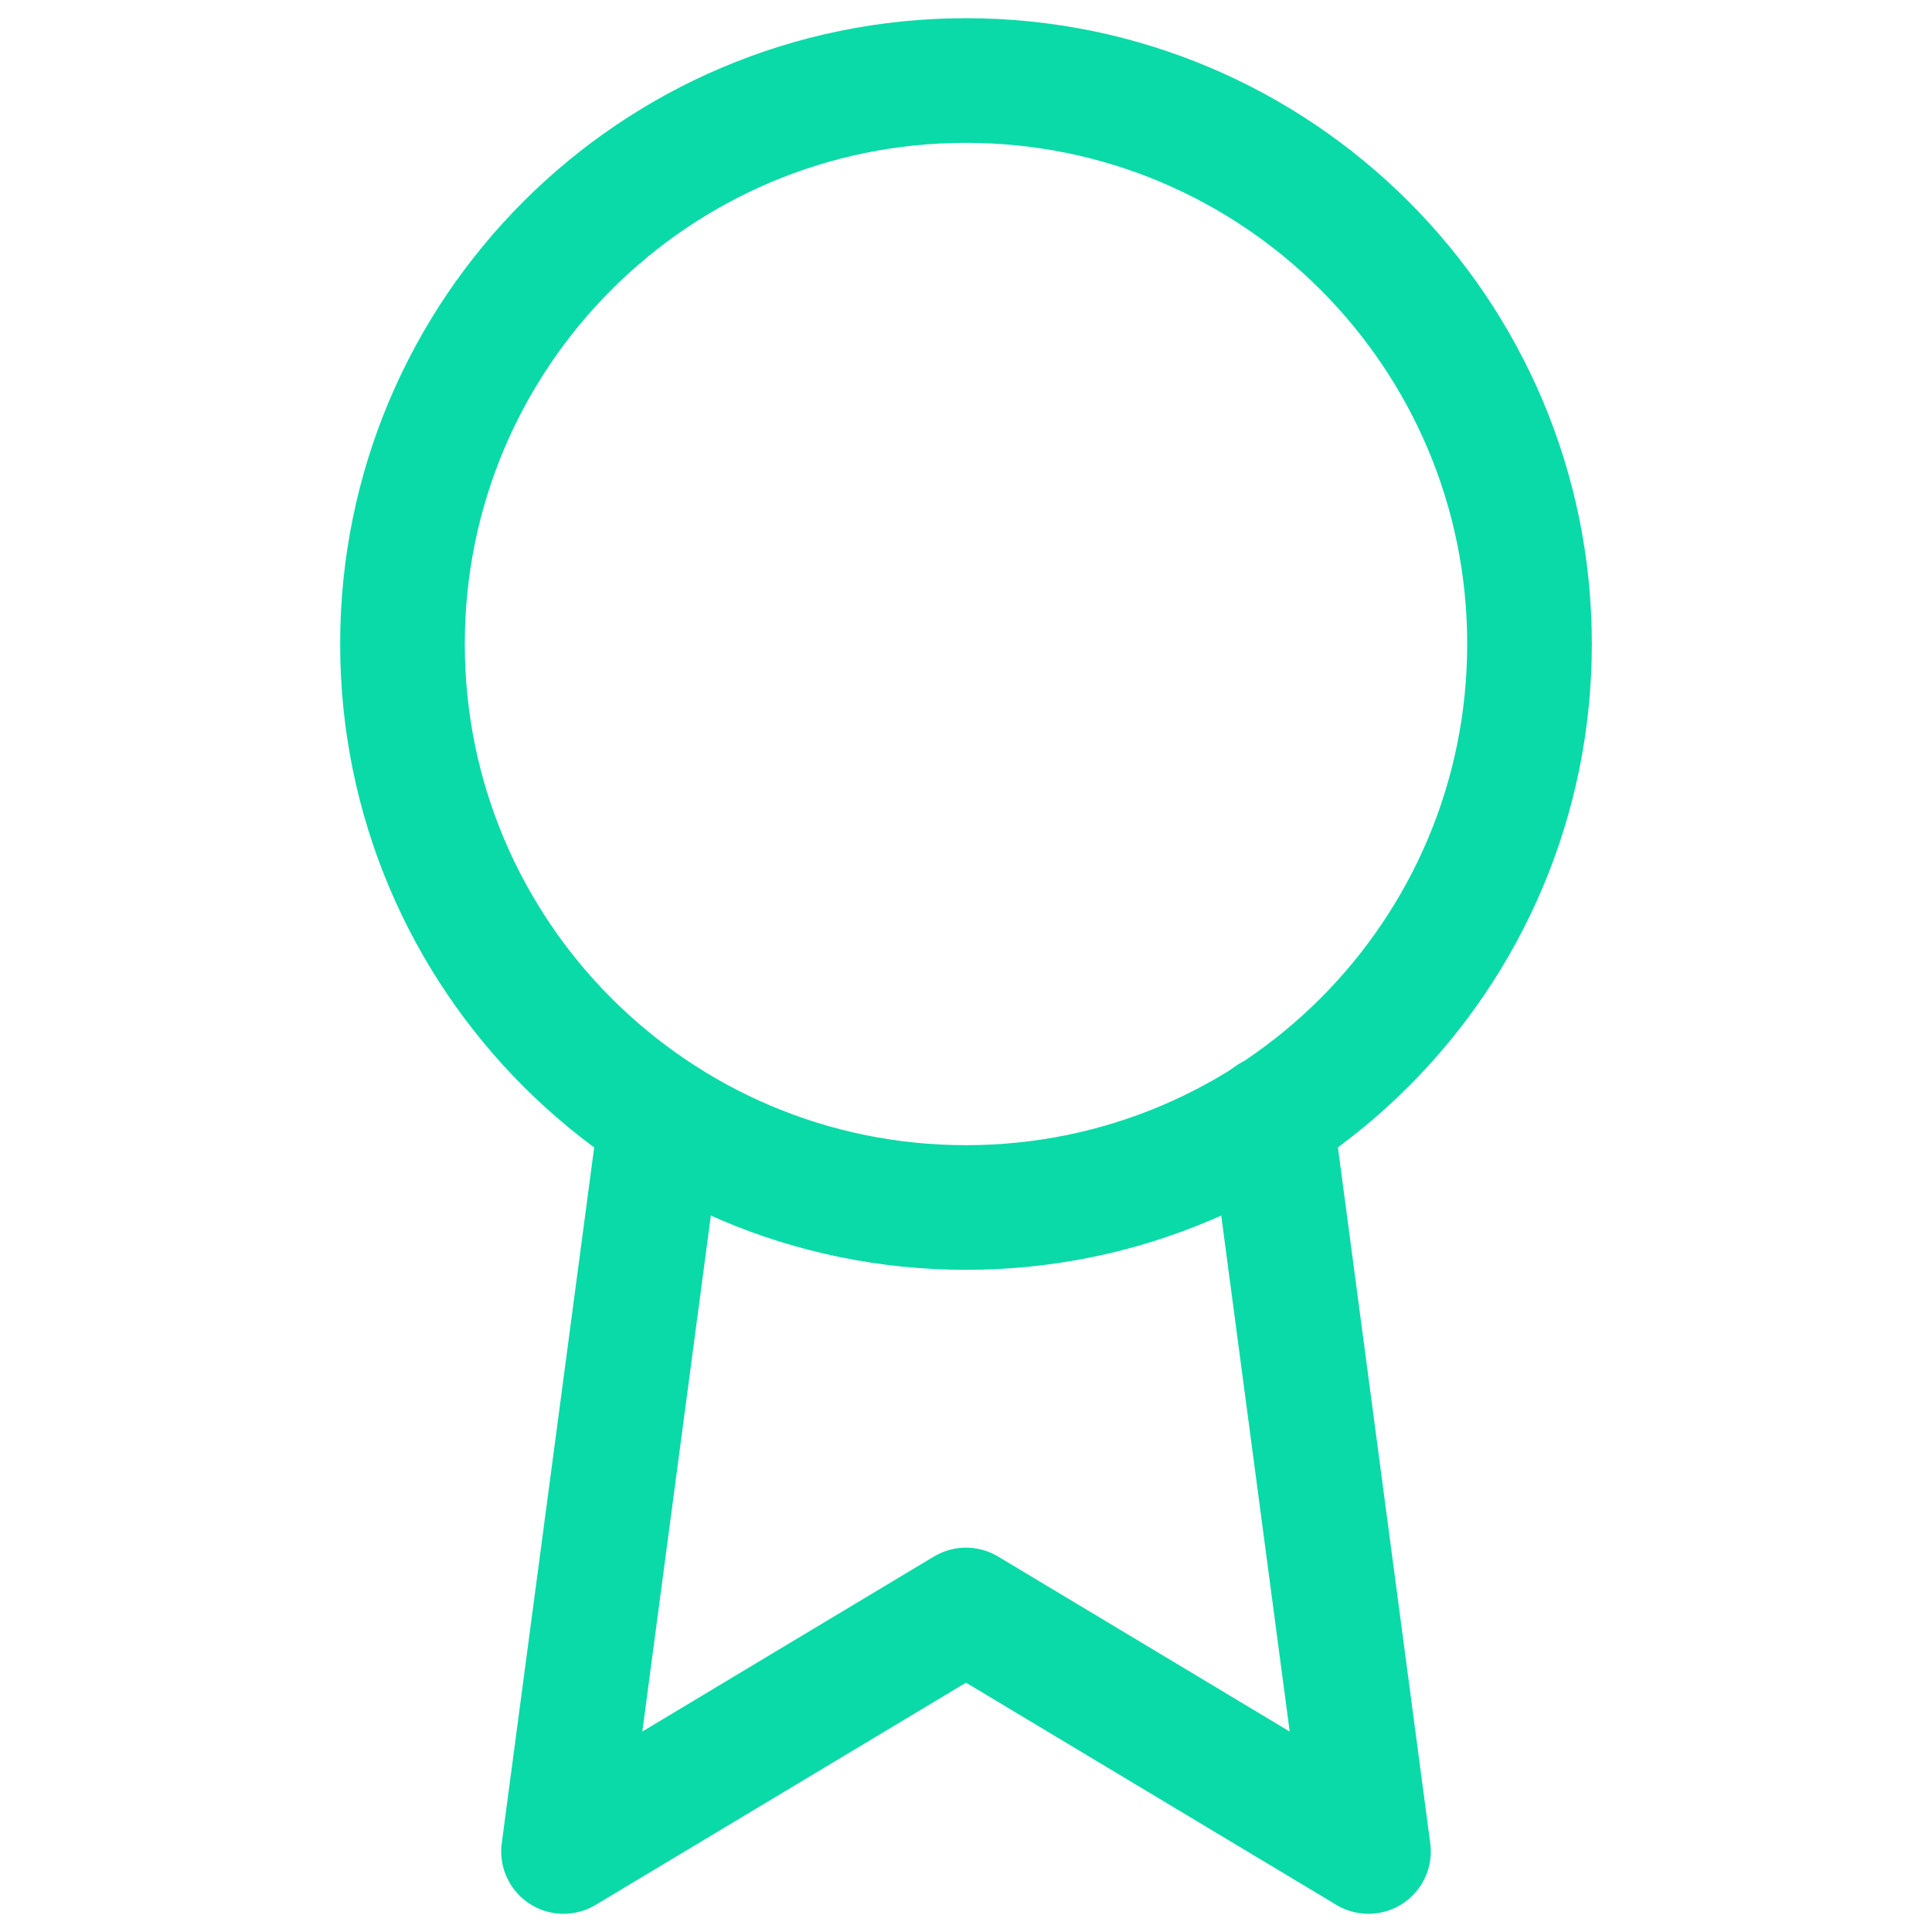 <svg width="31" height="31" viewBox="0 0 31 31" fill="none" xmlns="http://www.w3.org/2000/svg">
<path d="M15.5 19.375C20.494 19.375 24.542 15.327 24.542 10.333C24.542 5.34 20.494 1.292 15.5 1.292C10.506 1.292 6.458 5.34 6.458 10.333C6.458 15.327 10.506 19.375 15.5 19.375Z" stroke="#0ADAA8" stroke-width="2" stroke-linecap="round" stroke-linejoin="round"/>
<path d="M10.605 17.941L9.042 29.708L15.5 25.833L21.958 29.708L20.395 17.928" stroke="#0ADAA8" stroke-width="2" stroke-linecap="round" stroke-linejoin="round"/>
</svg>
